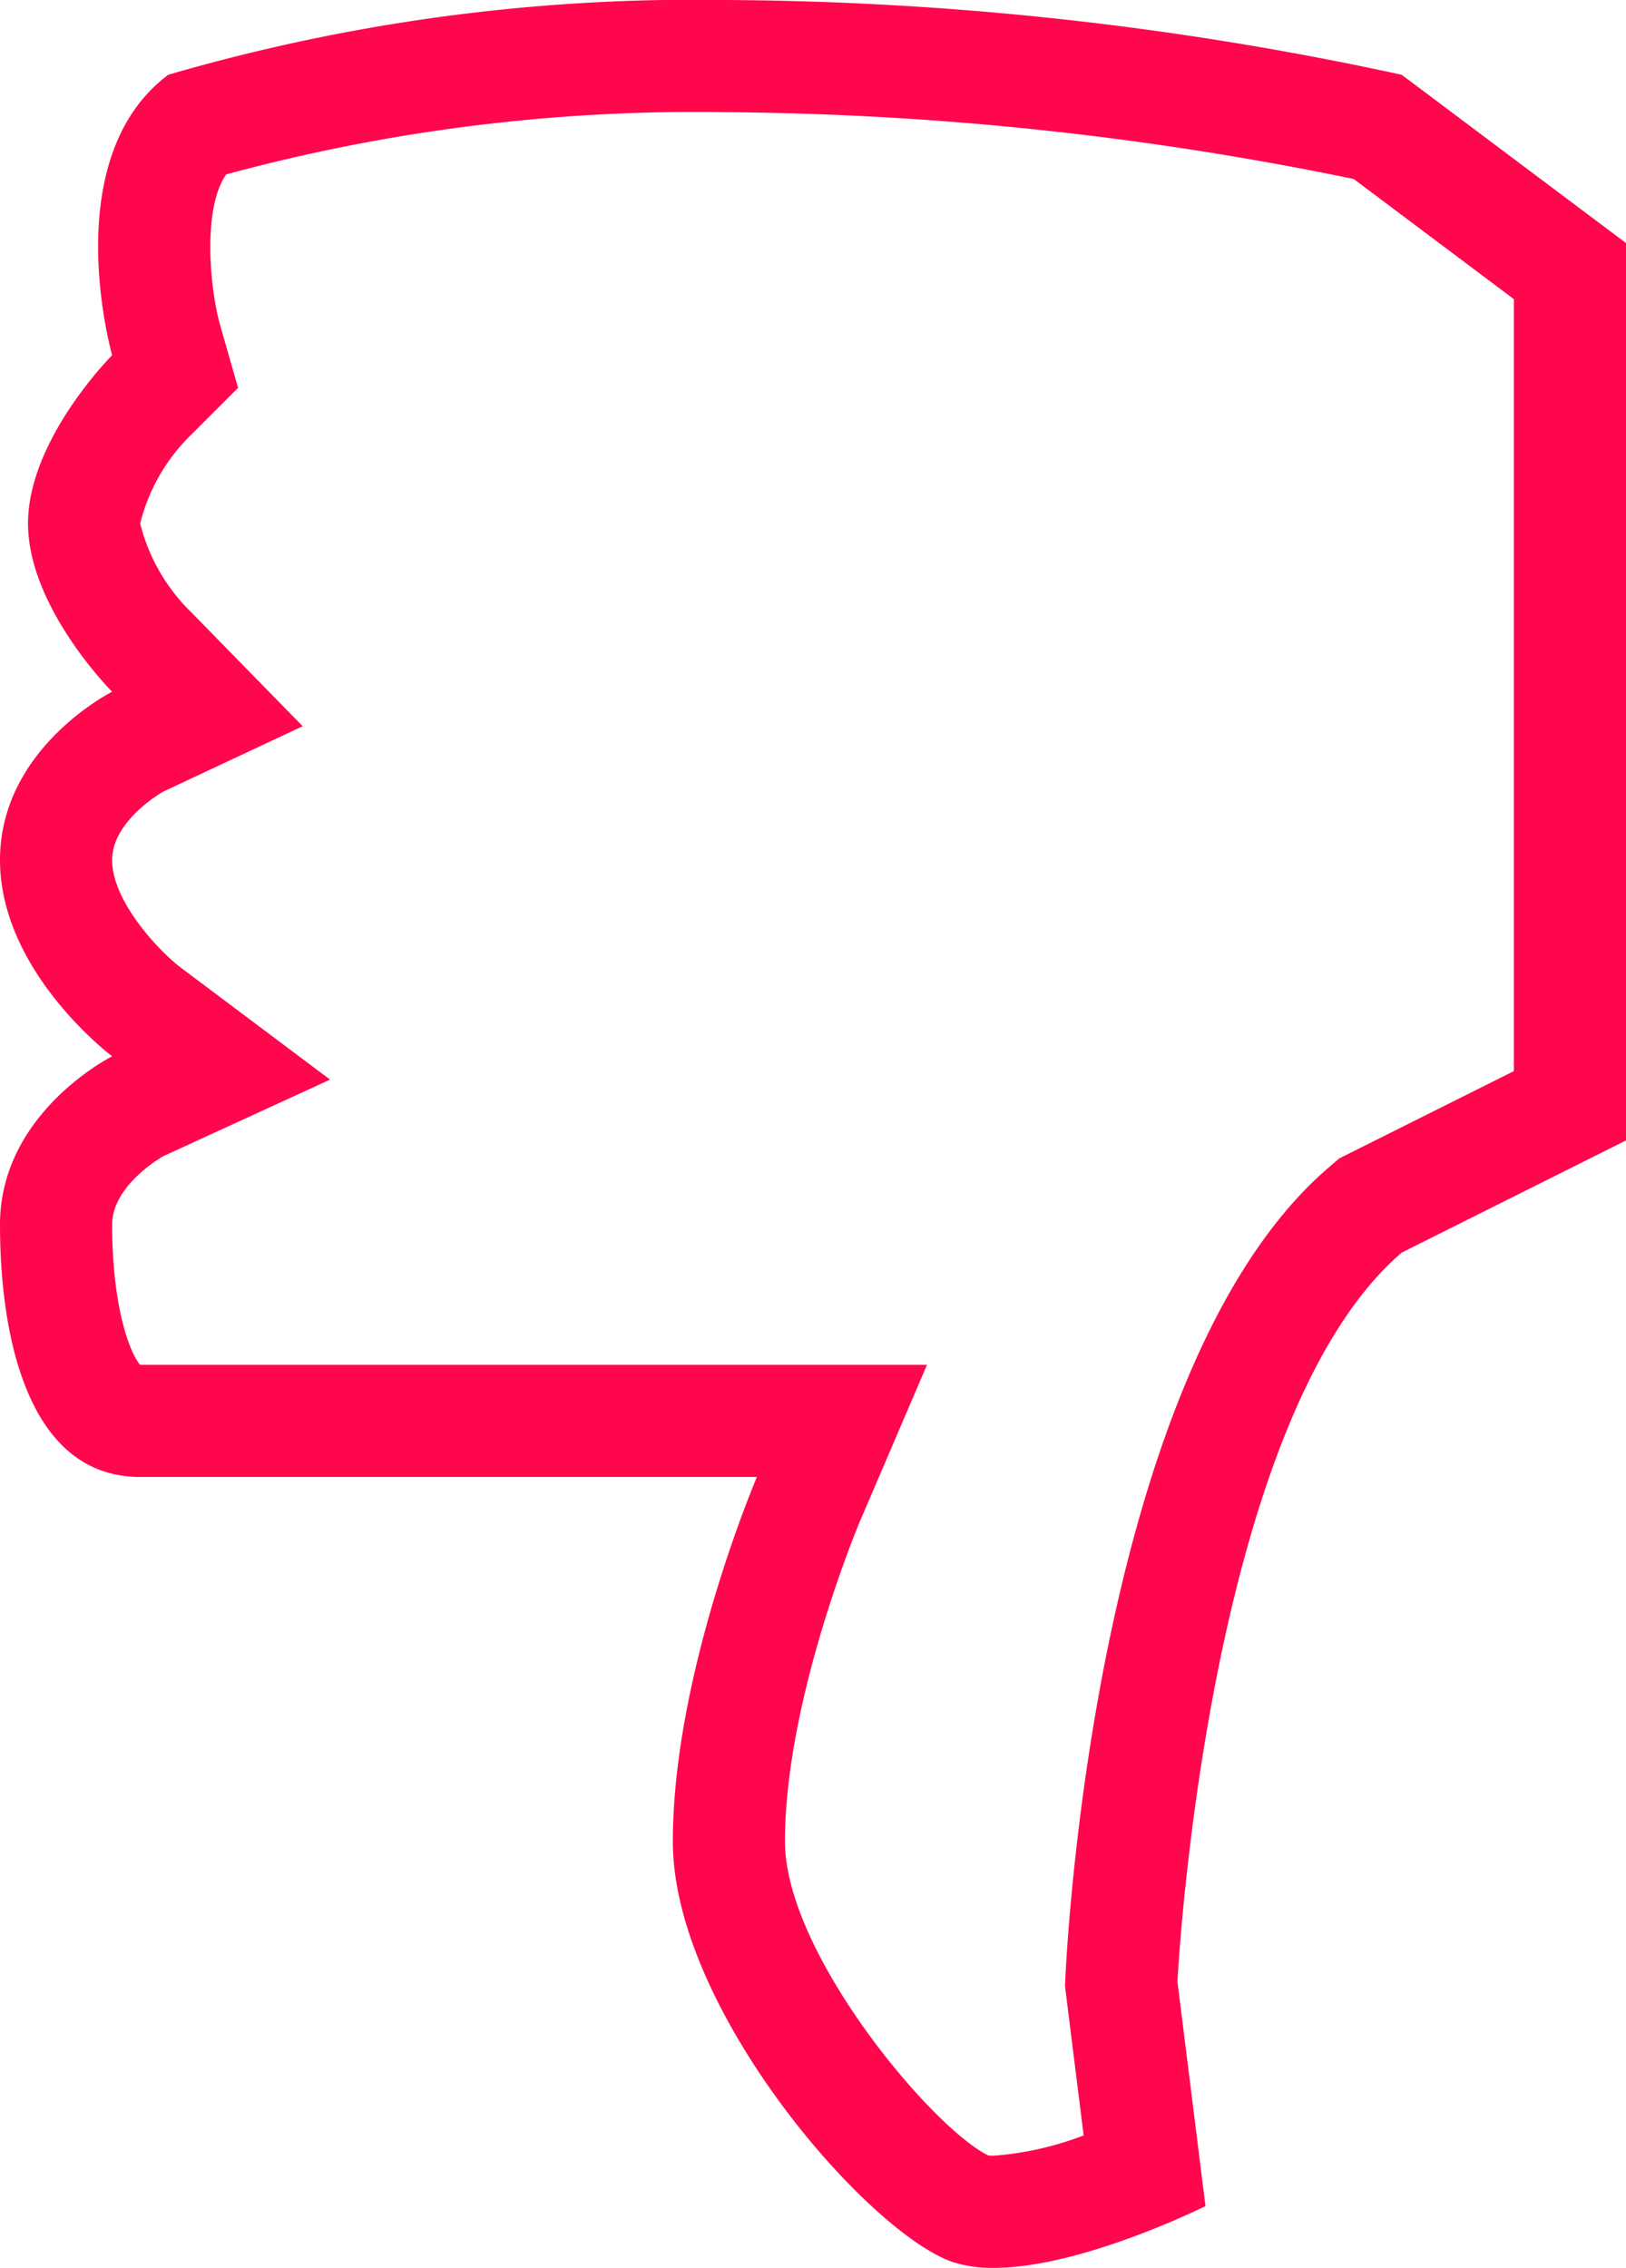 <svg id="レイヤー_1" data-name="レイヤー 1" xmlns="http://www.w3.org/2000/svg" viewBox="0 0 58 80.871"><defs><style>.cls-1{fill:#ff074d;}</style></defs><title>bad</title><path class="cls-1" d="M161.852,253.796a114.269,114.269,0,0,1,22.437,2.384L190,260.463v27.528l-5.789,2.894-.44.22-.374.321c-8.073,6.92-9.281,26.614-9.392,28.837l-.017.349.043.347.623,4.984a11.262,11.262,0,0,1-3.211.724,1.841,1.841,0,0,1-.187-.008C169.264,325.697,164,319.444,164,315.463c0-5.082,2.651-11.365,2.677-11.424l2.39-5.576H140.999c-.346-.38-.999-2.013-.999-5,0-1.331,1.602-2.31,1.815-2.434l5.959-2.735-5.35-4.012C141.633,283.668,140,281.928,140,280.463c0-1.336,1.614-2.317,1.817-2.436l4.98-2.334-3.954-4.043A6.682,6.682,0,0,1,141,268.463a6.658,6.658,0,0,1,1.828-3.172l1.664-1.664-.647-2.263c-.33-1.155-.655-4.081.222-5.349a63.951,63.951,0,0,1,17.784-2.219m0-4A67.008,67.008,0,0,0,142,252.463c-4,3-2,10-2,10s-3,3-3,6,3,6,3,6-4,2-4,6,4,7,4,7-4,2-4,6,1,9,5,9h22s-3,7-3,13,7,14,10,15a4.594,4.594,0,0,0,1.443.204c3.149,0,7.557-2.204,7.557-2.204l-1-8s1-20,8-26l8-4v-32l-8-6a115.873,115.873,0,0,0-24.148-2.667Z" transform="translate(-136 -249.796)"/></svg>